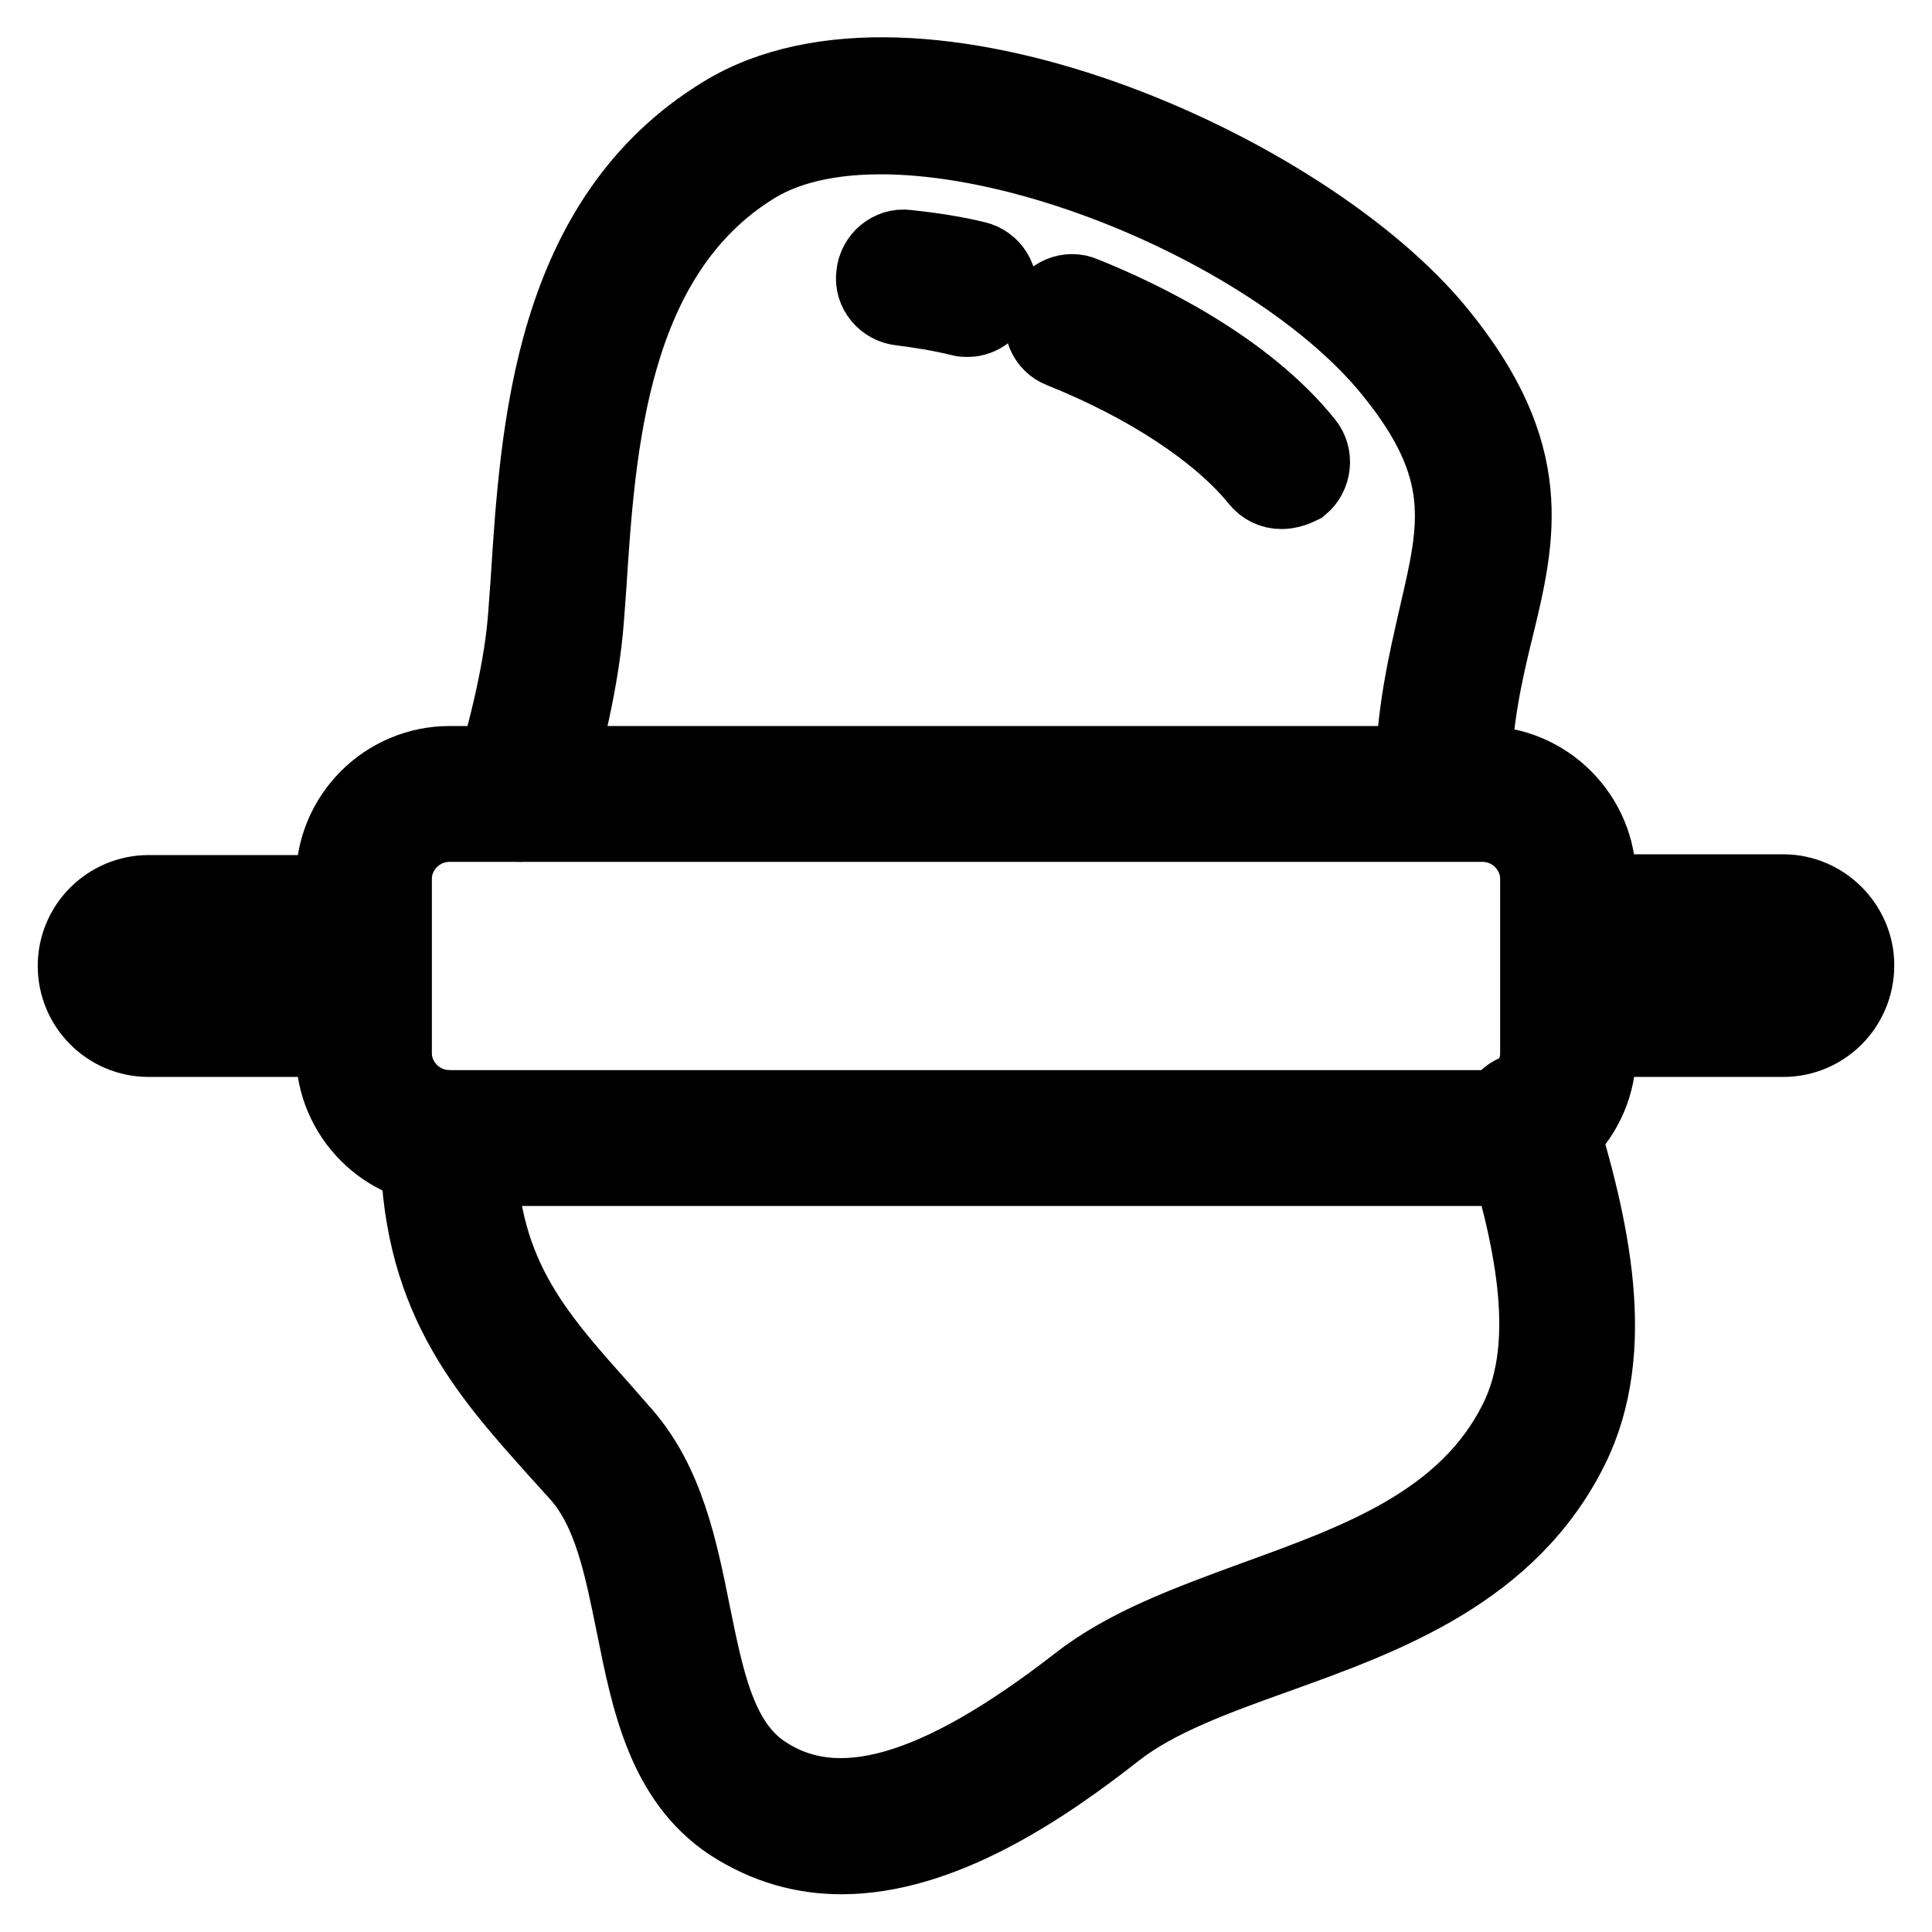 <?xml version="1.0" encoding="utf-8"?>
<!-- Svg Vector Icons : http://www.onlinewebfonts.com/icon -->
<!DOCTYPE svg PUBLIC "-//W3C//DTD SVG 1.1//EN" "http://www.w3.org/Graphics/SVG/1.1/DTD/svg11.dtd">
<svg version="1.1" xmlns="http://www.w3.org/2000/svg" xmlns:xlink="http://www.w3.org/1999/xlink" x="0px" y="0px" viewBox="0 0 256 256" enable-background="new 0 0 256 256" xml:space="preserve">
<g> <path stroke-width="10" fill-opacity="0" stroke="#000000"  d="M111.5,246c-5,0-9.9-1.3-14.7-4.4c-8.7-5.8-10.8-16.2-12.8-26.2c-1.6-7.8-3-15.2-7.4-20.1l-2.8-3.1 c-9.6-10.7-18.6-20.8-18.4-41.4c0-2.2,1.8-4,4-4h0c2.2,0,4,1.8,4,4.1c-0.1,17.5,7.2,25.6,16.4,35.9l2.8,3.2 c5.7,6.5,7.5,15.3,9.2,23.8c1.8,8.8,3.4,17.1,9.4,21.1c9.7,6.5,22.9,2.7,41.7-11.9c6.4-5,14.7-8,23.4-11.2 c13.8-5,28-10.1,34.7-23.6c5.2-10.5,1.9-24.8-2.4-38.6c-0.7-2.1,0.5-4.4,2.6-5c2.1-0.7,4.4,0.5,5,2.6c4.8,15.5,8.4,31.6,2,44.6 c-8.1,16.4-24.6,22.4-39.1,27.6c-8.1,2.9-15.8,5.7-21.2,9.9C138,237.1,124.6,246,111.5,246z M68.9,109.2c-0.4,0-0.7-0.1-1.1-0.1 c-2.1-0.6-3.4-2.8-2.8-5c2.1-7.5,4.2-15.5,4.7-22.9l0.3-4.1c1.3-20.3,3-48.1,25.8-62c25.4-15.6,77.1,7.1,94.9,29.1 c13,16,10.5,26.8,7.5,39.1c-1.4,5.7-2.9,12.2-3,20.2v1.5c0.1,2.2-1.7,4.1-3.9,4.1c-2.1,0.1-4.1-1.7-4.1-3.9c0-0.6,0-1.2,0-1.8 c0.1-8.9,1.8-15.8,3.2-22c2.7-11.6,4.5-19.3-6-32.2C167.2,27.9,119.7,9.9,100,22C80.8,33.8,79.2,59.2,78,77.7l-0.3,4.1 c-0.6,8.1-2.7,16.6-5,24.5C72.3,108.1,70.7,109.2,68.9,109.2L68.9,109.2z"/> <path stroke-width="10" fill-opacity="0" stroke="#000000"  d="M128.2,42.3c-0.3,0-0.6,0-0.9-0.1c-2.9-0.7-5.5-1.1-7.9-1.4c-2.2-0.2-3.9-2.2-3.6-4.4 c0.2-2.2,2.2-3.9,4.4-3.6c2.7,0.3,5.8,0.7,9.1,1.5c2.2,0.5,3.5,2.7,3,4.8C131.6,41,130,42.3,128.2,42.3z M169.8,65.1 c-1.2,0-2.3-0.5-3.1-1.5c-5.1-6.3-14.6-12.6-26.1-17.2c-2.1-0.8-3-3.2-2.2-5.2c0.8-2.1,3.2-3.1,5.2-2.2c7.5,3,21.3,9.6,29.4,19.7 c1.4,1.7,1.1,4.3-0.6,5.7C171.6,64.8,170.7,65.1,169.8,65.1z M196.4,154.8H59.6c-8.5,0-15.4-6.9-15.4-15.4v-22.8 c0-8.5,6.9-15.4,15.4-15.4h136.8c8.5,0,15.4,6.9,15.4,15.4v22.8C211.8,147.9,204.9,154.8,196.4,154.8z M59.6,109.2 c-4.1,0-7.4,3.3-7.4,7.4v22.8c0,4.1,3.3,7.4,7.4,7.4h136.8c4.1,0,7.4-3.3,7.4-7.4v-22.8c0-4.1-3.3-7.4-7.4-7.4H59.6z"/> <path stroke-width="10" fill-opacity="0" stroke="#000000"  d="M236.3,137.7h-32.5v-19.5h32.5c5.3,0,9.7,4.4,9.7,9.7C246,133.4,241.6,137.7,236.3,137.7z M211.8,129.7 h24.5c0.9,0,1.7-0.7,1.7-1.7c0-0.9-0.7-1.7-1.7-1.7h-24.5V129.7z M52.2,137.7H19.7c-5.4,0-9.7-4.4-9.7-9.7c0-5.4,4.4-9.7,9.7-9.7 h32.5L52.2,137.7L52.2,137.7z M19.7,126.3c-0.9,0-1.7,0.7-1.7,1.7s0.7,1.7,1.7,1.7h24.5v-3.4L19.7,126.3L19.7,126.3z"/></g>
</svg>